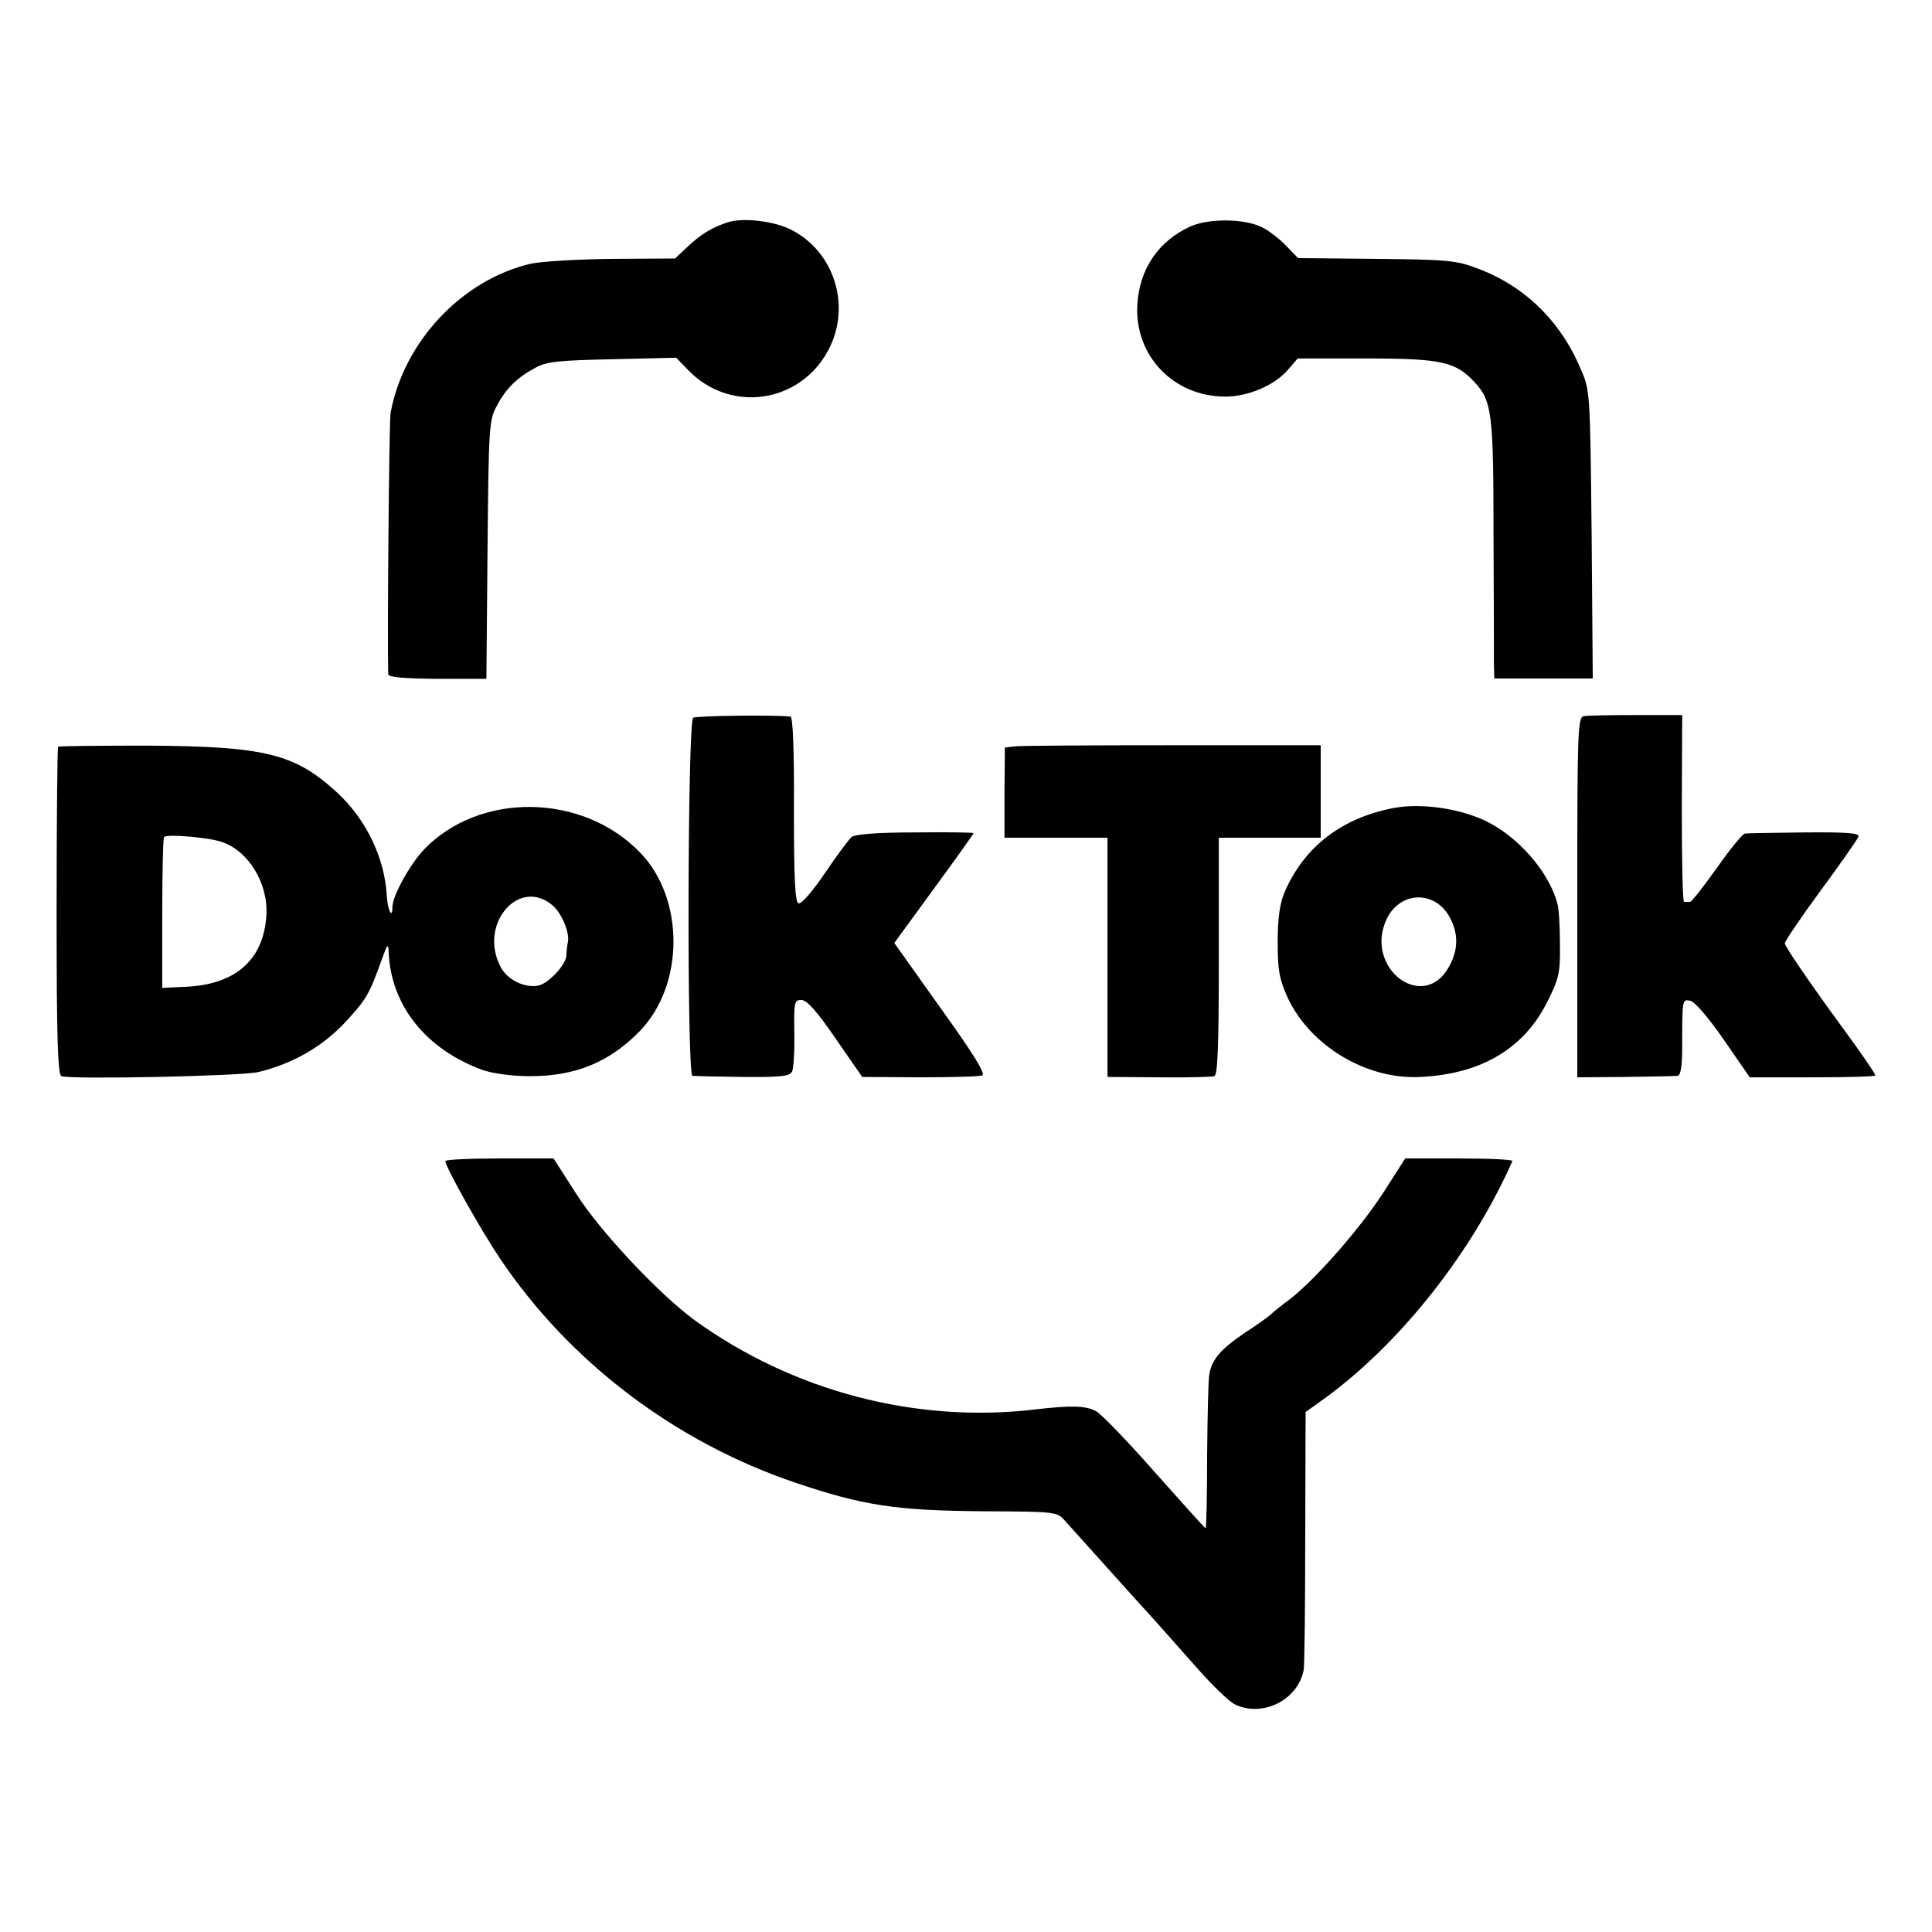 <svg version="1" xmlns="http://www.w3.org/2000/svg" width="682.667" height="682.667" viewBox="0 0 512 512"><path d="M192.9 58.9c-4.3 1.4-7.2 3.2-10.7 6.5l-3.3 3.1-16.7.1c-9.2.1-18.9.7-21.6 1.3-18.3 4.3-33.7 20.8-37.1 39.6-.4 2.2-.9 62-.6 69.2.1.8 4 1.1 13.1 1.2h12.9l.3-34.2c.3-32.8.4-34.4 2.5-38.2 2.4-4.6 5.4-7.5 10.3-10.1 2.9-1.6 6.3-1.9 20.4-2.2l16.8-.4 3.2 3.3c11 11.4 29.4 8.9 37-5.1 6.3-11.5 1.9-26.2-9.7-32.1-4.4-2.3-12.8-3.3-16.8-2zM315.5 60c-8.6 3.9-13.6 11.4-14.1 20.9-.7 13.4 9.6 24.1 23.1 24.2 6.1.1 13.4-3 16.9-7.2l2.5-2.9h18.3c19.9 0 23.6.9 28.6 6.3 4.6 5 5 8.2 5 40.7.1 16.8.1 32.1.1 34.1l.1 3.7h26.1l-.3-38.2c-.4-37.7-.4-38.2-2.9-43.8-5.3-12.7-14.9-22-27.2-26.6-5.7-2.2-7.9-2.4-26.9-2.6l-20.8-.2-3.2-3.3c-1.7-1.8-4.6-4-6.2-4.8-4.6-2.4-14.2-2.5-19.1-.3zM183.7 190.2c-1.5.9-1.7 94.7-.2 94.9.6.1 6.6.2 13.3.3 10.1.1 12.5-.2 13.1-1.4.4-.8.7-5.4.6-10.3-.1-8.2 0-8.7 1.9-8.7 1.5.1 4.1 3 9.1 10.3l7 10.1 15.2.1c8.4 0 15.9-.2 16.6-.5 1-.3-2.3-5.7-11-17.8L237 249.9l10.5-14.4c5.8-7.9 10.5-14.5 10.5-14.7 0-.2-7-.3-15.5-.2-10.1 0-15.9.5-16.8 1.2-.8.7-4 5-7.1 9.6-3.3 4.9-6.3 8.3-7 8-.9-.4-1.2-6.4-1.2-24.9.1-15.7-.3-24.5-.9-24.6-4.8-.5-24.9-.2-25.8.3zM419.7 189.8c-1.6.3-1.7 4.2-1.7 48v47.7l12.8-.1c7-.1 13.2-.2 13.8-.3.8-.1 1.2-2.7 1.2-7.4 0-12.9 0-12.9 2.1-12.5 1.2.2 4.8 4.4 8.9 10.3l6.9 10h16.7c9.1 0 16.6-.2 16.6-.5 0-.4-3.8-6-8.6-12.5-9-12.3-15.4-21.7-15.4-22.5 0-.6 4.3-6.9 9.5-14 5.3-7.2 9.8-13.6 10-14.3.4-.9-2.9-1.2-14.2-1.1-8.2.1-15.3.2-15.9.3-.6.1-3.9 4.1-7.4 9.1-3.5 4.9-6.7 9-7.1 9h-1.6c-.4 0-.6-11.1-.6-24.8l.1-24.7h-12.2c-6.8 0-13 .1-13.9.3zM15.4 197.9c-.2.2-.4 19.9-.4 43.7 0 33.6.3 43.3 1.3 43.6 2.7.9 47.5 0 52.2-1.1 9.1-2.2 16.9-6.7 23-13.2 5.7-6.2 6.3-7.3 9.6-16.4 1.6-4.5 1.8-4.7 1.9-2 .7 14.1 9.9 25.6 25 31.1 2.7.9 7.7 1.6 12.5 1.6 12 0 21-3.7 29-11.9 11.9-12.2 12-35.2.1-47.4-15.3-15.8-42.6-16.1-57.3-.7-3.7 3.9-8.3 12.3-8.3 15.1 0 3.5-1.3.9-1.5-3-.6-10.1-5.5-20.2-13.2-27.3-11.2-10.3-19.1-12.2-50.1-12.4-12.9 0-23.6.1-23.8.3zm43.3 25.2c7.1 2.3 12.4 11 11.9 19.4-.7 11.8-8.1 18.4-21.3 19l-6.3.3V242c0-10.8.2-19.9.5-20.2.8-.8 11.7.1 15.2 1.3zm87.7 16.8c2.4 2 4.6 7.2 4.1 9.7-.2 1-.4 2.7-.4 3.6-.1 2.5-4.8 7.5-7.5 8-3.6.7-8.3-1.6-10-5.1-5.8-11.2 4.9-23.7 13.8-16.2zM268.9 197.8l-2.6.3-.1 12V222H293.5v63.4l13.5.1c7.4.1 14.1-.1 14.8-.3.9-.3 1.2-7.6 1.2-31.8V222h27v-24.5h-39.3c-21.5 0-40.4.1-41.8.3z"/><path d="M369.5 214.1c-13.9 2.6-23.9 10.3-29.1 22.4-1.2 2.8-1.8 6.8-1.8 13 0 7.7.4 9.8 2.6 14.8 6 12.9 21 21.9 35.3 21.1 16.2-.8 27.5-7.6 33.7-20.2 3-6 3.3-7.5 3.2-15.2 0-4.7-.3-9.5-.7-10.6-2.2-8.4-10.5-17.8-19.1-21.9-7-3.3-17-4.7-24.1-3.4zm14.7 29c2.3 4.3 2.3 8.5-.1 12.9-6.7 12.6-22.8.6-16.6-12.5 3.6-7.4 12.8-7.6 16.7-.4zM118 307.7c.1 1.6 9.3 18.1 14.5 25.8 18.3 27.3 46.3 48.6 78.2 59.4 18 6.1 26.7 7.4 49.6 7.6 19.7.1 19.8.1 22 2.6 1.2 1.3 6 6.7 10.7 11.9 4.7 5.2 8.7 9.7 9 10 .9.9 9.3 10.3 15.9 17.8 3.6 4 7.7 8 9.2 8.8 7.3 3.7 16.9-1 18.4-9.1.2-1.1.4-16.9.4-35.2l.1-33.1 5.3-3.8c19.8-14.5 38.7-38.3 49.5-62.7.2-.4-6.1-.7-14-.7h-14.4l-5.7 8.9c-6.2 9.6-17.7 22.7-24.6 28.2-2.5 1.8-4.9 3.8-5.5 4.4-.6.5-3.7 2.8-7 4.9-6.1 4.2-8.4 6.8-9.1 10.7-.3 1.3-.5 11.1-.6 21.6 0 10.6-.2 19.3-.4 19.3s-6.2-6.7-13.5-14.9c-7.2-8.2-14.2-15.4-15.5-16.1-2.7-1.5-6.6-1.6-16-.5-31.7 3.8-64.4-4.8-90.5-23.7-9.5-7-25.1-23.6-31.4-33.6l-5.9-9.2h-14.3c-7.9 0-14.4.3-14.4.7z"/></svg>